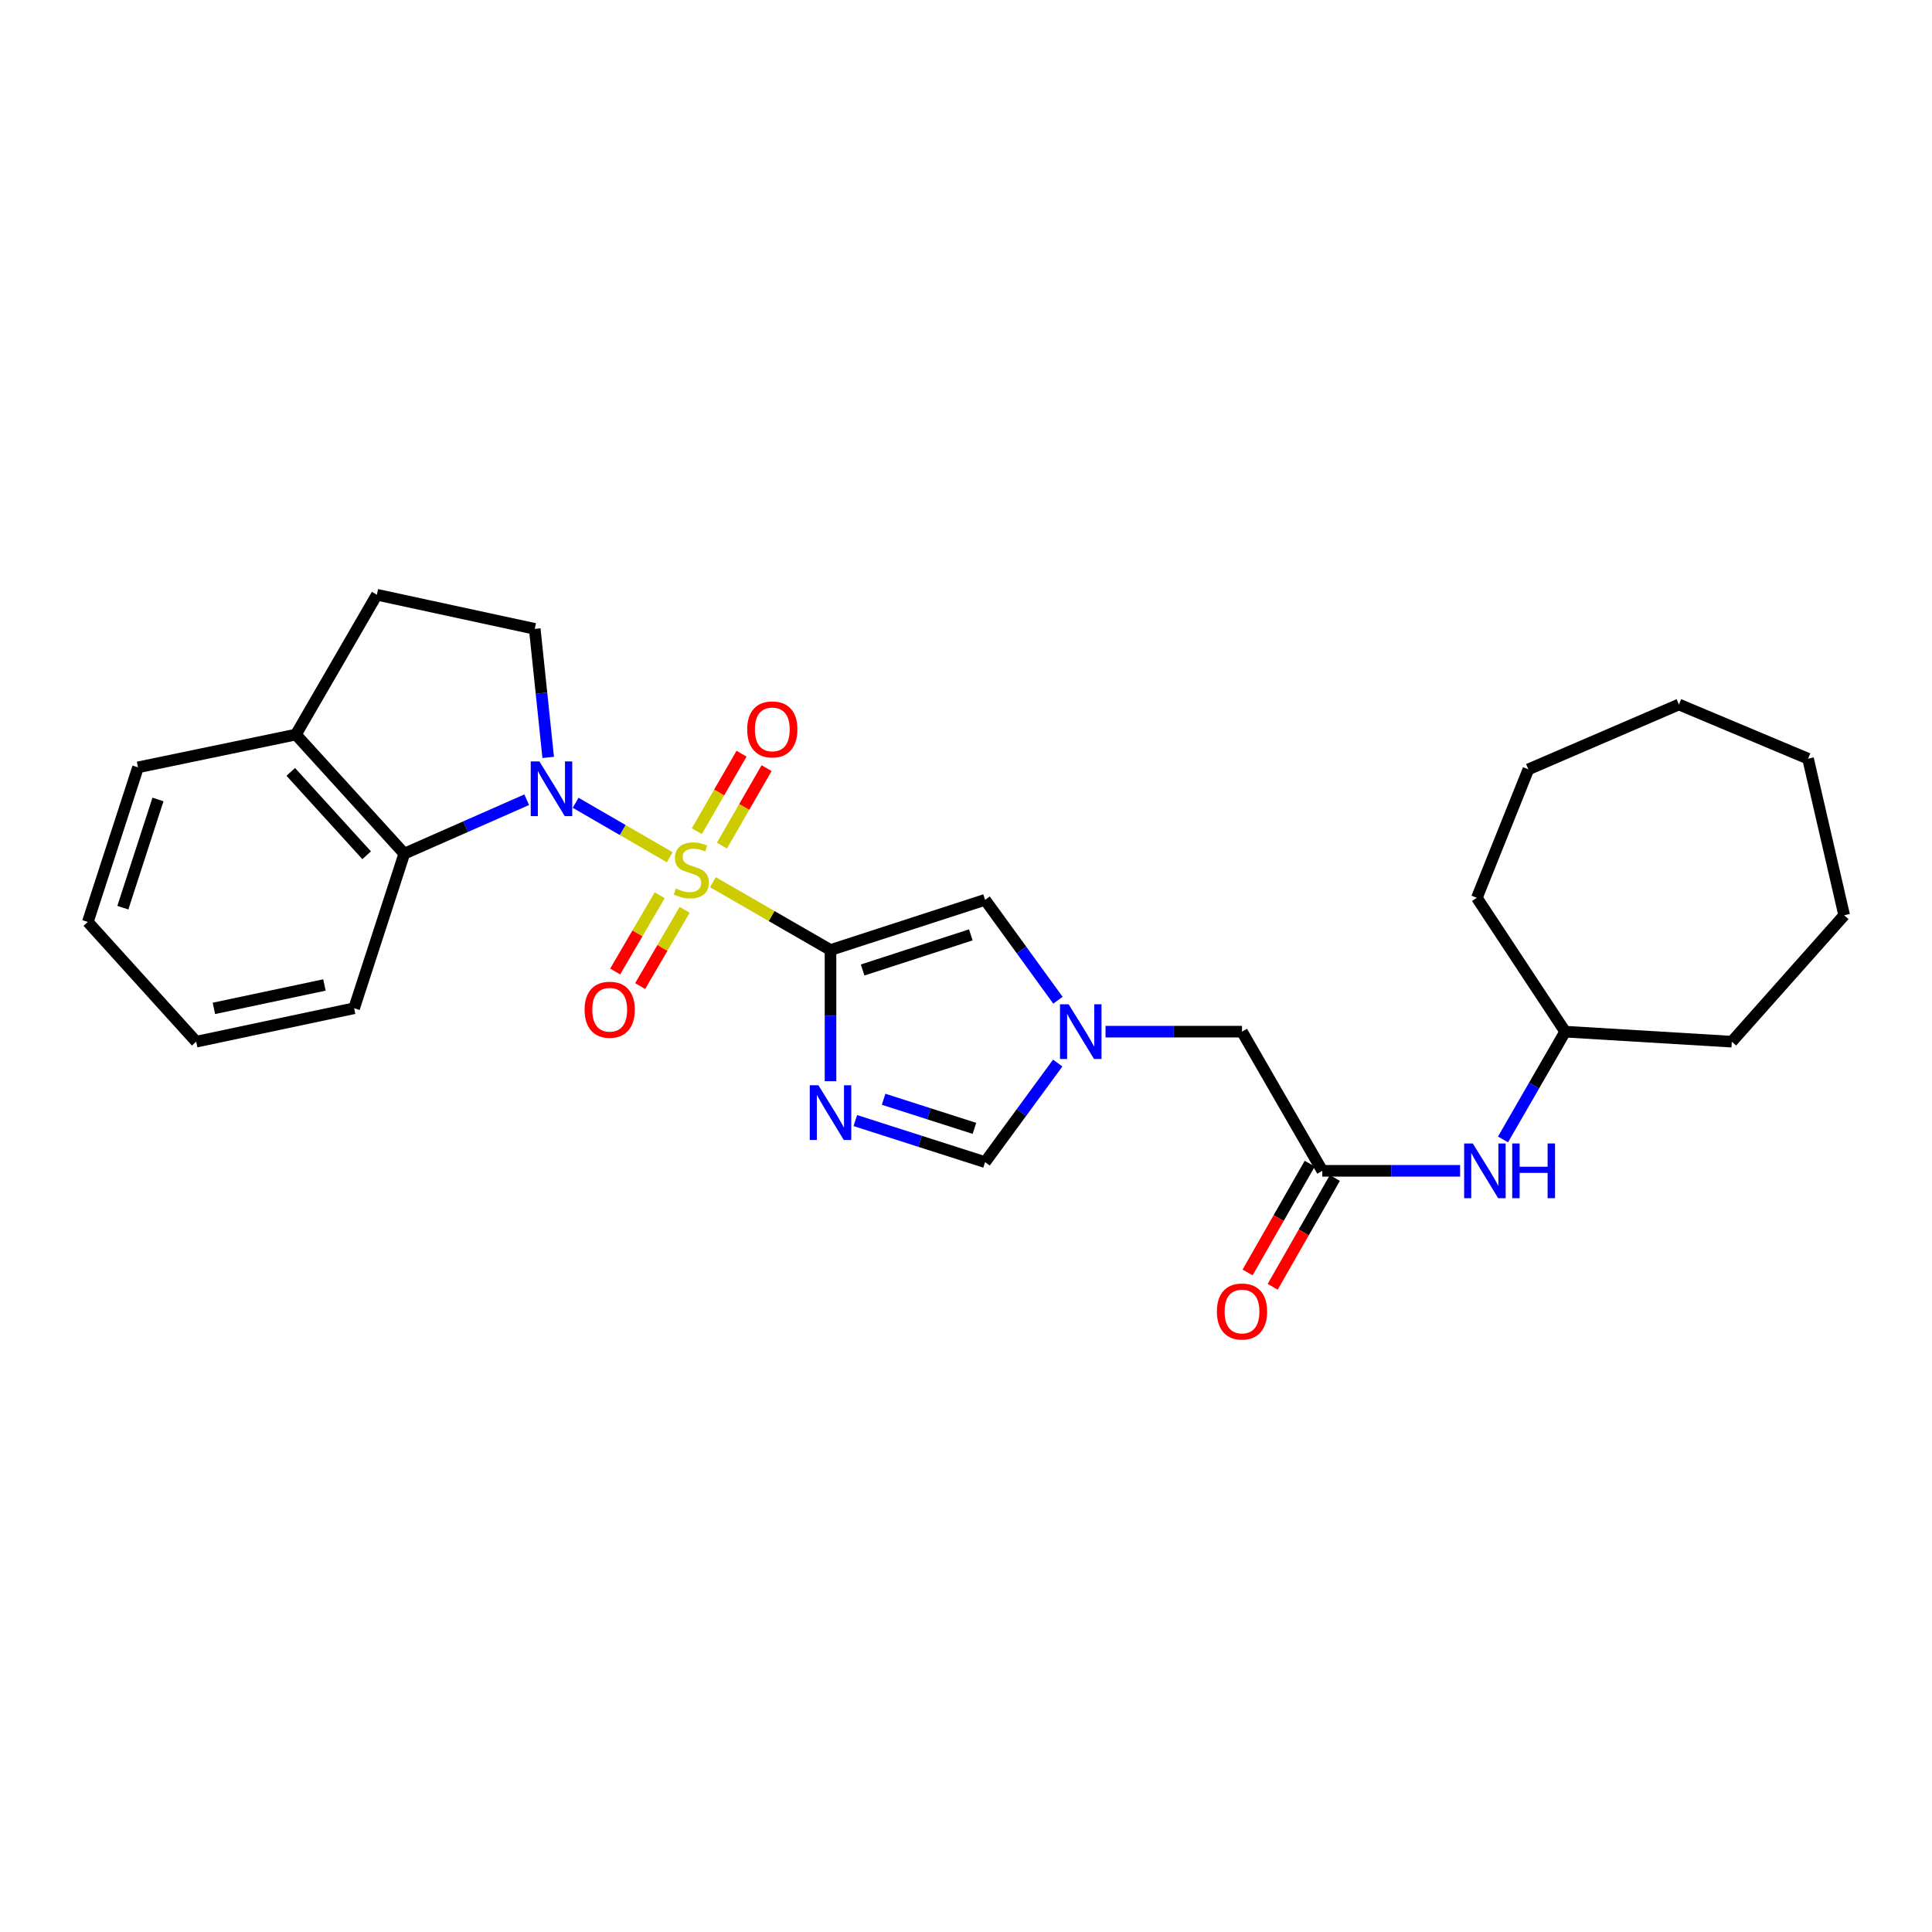 <?xml version='1.0' encoding='iso-8859-1'?>
<svg version='1.1' baseProfile='full'
              xmlns='http://www.w3.org/2000/svg'
                      xmlns:rdkit='http://www.rdkit.org/xml'
                      xmlns:xlink='http://www.w3.org/1999/xlink'
                  xml:space='preserve'
width='1000px' height='1000px' viewBox='0 0 1000 1000'>
<!-- END OF HEADER -->
<rect style='opacity:1.0;fill:#FFFFFF;stroke:none' width='1000' height='1000' x='0' y='0'> </rect>
<path class='bond-0' d='M 368.982,456.613 L 399.427,474.17' style='fill:none;fill-rule:evenodd;stroke:#CCCC00;stroke-width:6px;stroke-linecap:butt;stroke-linejoin:miter;stroke-opacity:1' />
<path class='bond-0' d='M 399.427,474.17 L 429.872,491.728' style='fill:none;fill-rule:evenodd;stroke:#000000;stroke-width:6px;stroke-linecap:butt;stroke-linejoin:miter;stroke-opacity:1' />
<path class='bond-1' d='M 346.652,443.711 L 322.305,429.615' style='fill:none;fill-rule:evenodd;stroke:#CCCC00;stroke-width:6px;stroke-linecap:butt;stroke-linejoin:miter;stroke-opacity:1' />
<path class='bond-1' d='M 322.305,429.615 L 297.957,415.52' style='fill:none;fill-rule:evenodd;stroke:#0000FF;stroke-width:6px;stroke-linecap:butt;stroke-linejoin:miter;stroke-opacity:1' />
<path class='bond-9' d='M 341.452,463.381 L 329.933,483.118' style='fill:none;fill-rule:evenodd;stroke:#CCCC00;stroke-width:6px;stroke-linecap:butt;stroke-linejoin:miter;stroke-opacity:1' />
<path class='bond-9' d='M 329.933,483.118 L 318.413,502.855' style='fill:none;fill-rule:evenodd;stroke:#FF0000;stroke-width:6px;stroke-linecap:butt;stroke-linejoin:miter;stroke-opacity:1' />
<path class='bond-9' d='M 354.378,470.925 L 342.859,490.662' style='fill:none;fill-rule:evenodd;stroke:#CCCC00;stroke-width:6px;stroke-linecap:butt;stroke-linejoin:miter;stroke-opacity:1' />
<path class='bond-9' d='M 342.859,490.662 L 331.339,510.4' style='fill:none;fill-rule:evenodd;stroke:#FF0000;stroke-width:6px;stroke-linecap:butt;stroke-linejoin:miter;stroke-opacity:1' />
<path class='bond-10' d='M 373.656,437.697 L 385.218,417.64' style='fill:none;fill-rule:evenodd;stroke:#CCCC00;stroke-width:6px;stroke-linecap:butt;stroke-linejoin:miter;stroke-opacity:1' />
<path class='bond-10' d='M 385.218,417.64 L 396.781,397.583' style='fill:none;fill-rule:evenodd;stroke:#FF0000;stroke-width:6px;stroke-linecap:butt;stroke-linejoin:miter;stroke-opacity:1' />
<path class='bond-10' d='M 360.689,430.222 L 372.252,410.165' style='fill:none;fill-rule:evenodd;stroke:#CCCC00;stroke-width:6px;stroke-linecap:butt;stroke-linejoin:miter;stroke-opacity:1' />
<path class='bond-10' d='M 372.252,410.165 L 383.814,390.108' style='fill:none;fill-rule:evenodd;stroke:#FF0000;stroke-width:6px;stroke-linecap:butt;stroke-linejoin:miter;stroke-opacity:1' />
<path class='bond-2' d='M 429.872,491.728 L 429.872,525.678' style='fill:none;fill-rule:evenodd;stroke:#000000;stroke-width:6px;stroke-linecap:butt;stroke-linejoin:miter;stroke-opacity:1' />
<path class='bond-2' d='M 429.872,525.678 L 429.872,559.628' style='fill:none;fill-rule:evenodd;stroke:#0000FF;stroke-width:6px;stroke-linecap:butt;stroke-linejoin:miter;stroke-opacity:1' />
<path class='bond-3' d='M 429.872,491.728 L 509.87,465.752' style='fill:none;fill-rule:evenodd;stroke:#000000;stroke-width:6px;stroke-linecap:butt;stroke-linejoin:miter;stroke-opacity:1' />
<path class='bond-3' d='M 446.494,502.067 L 502.492,483.883' style='fill:none;fill-rule:evenodd;stroke:#000000;stroke-width:6px;stroke-linecap:butt;stroke-linejoin:miter;stroke-opacity:1' />
<path class='bond-5' d='M 272.628,413.929 L 240.943,427.892' style='fill:none;fill-rule:evenodd;stroke:#0000FF;stroke-width:6px;stroke-linecap:butt;stroke-linejoin:miter;stroke-opacity:1' />
<path class='bond-5' d='M 240.943,427.892 L 209.259,441.855' style='fill:none;fill-rule:evenodd;stroke:#000000;stroke-width:6px;stroke-linecap:butt;stroke-linejoin:miter;stroke-opacity:1' />
<path class='bond-7' d='M 283.749,392.038 L 280.267,358.771' style='fill:none;fill-rule:evenodd;stroke:#0000FF;stroke-width:6px;stroke-linecap:butt;stroke-linejoin:miter;stroke-opacity:1' />
<path class='bond-7' d='M 280.267,358.771 L 276.785,325.503' style='fill:none;fill-rule:evenodd;stroke:#000000;stroke-width:6px;stroke-linecap:butt;stroke-linejoin:miter;stroke-opacity:1' />
<path class='bond-6' d='M 442.712,580.005 L 476.291,590.762' style='fill:none;fill-rule:evenodd;stroke:#0000FF;stroke-width:6px;stroke-linecap:butt;stroke-linejoin:miter;stroke-opacity:1' />
<path class='bond-6' d='M 476.291,590.762 L 509.87,601.518' style='fill:none;fill-rule:evenodd;stroke:#000000;stroke-width:6px;stroke-linecap:butt;stroke-linejoin:miter;stroke-opacity:1' />
<path class='bond-6' d='M 457.351,568.978 L 480.857,576.508' style='fill:none;fill-rule:evenodd;stroke:#0000FF;stroke-width:6px;stroke-linecap:butt;stroke-linejoin:miter;stroke-opacity:1' />
<path class='bond-6' d='M 480.857,576.508 L 504.362,584.038' style='fill:none;fill-rule:evenodd;stroke:#000000;stroke-width:6px;stroke-linecap:butt;stroke-linejoin:miter;stroke-opacity:1' />
<path class='bond-4' d='M 509.87,465.752 L 528.728,491.734' style='fill:none;fill-rule:evenodd;stroke:#000000;stroke-width:6px;stroke-linecap:butt;stroke-linejoin:miter;stroke-opacity:1' />
<path class='bond-4' d='M 528.728,491.734 L 547.586,517.717' style='fill:none;fill-rule:evenodd;stroke:#0000FF;stroke-width:6px;stroke-linecap:butt;stroke-linejoin:miter;stroke-opacity:1' />
<path class='bond-13' d='M 572.22,533.984 L 607.54,533.984' style='fill:none;fill-rule:evenodd;stroke:#0000FF;stroke-width:6px;stroke-linecap:butt;stroke-linejoin:miter;stroke-opacity:1' />
<path class='bond-13' d='M 607.54,533.984 L 642.859,533.984' style='fill:none;fill-rule:evenodd;stroke:#000000;stroke-width:6px;stroke-linecap:butt;stroke-linejoin:miter;stroke-opacity:1' />
<path class='bond-28' d='M 547.475,550.238 L 528.672,575.878' style='fill:none;fill-rule:evenodd;stroke:#0000FF;stroke-width:6px;stroke-linecap:butt;stroke-linejoin:miter;stroke-opacity:1' />
<path class='bond-28' d='M 528.672,575.878 L 509.87,601.518' style='fill:none;fill-rule:evenodd;stroke:#000000;stroke-width:6px;stroke-linecap:butt;stroke-linejoin:miter;stroke-opacity:1' />
<path class='bond-12' d='M 209.259,441.855 L 153.15,380.207' style='fill:none;fill-rule:evenodd;stroke:#000000;stroke-width:6px;stroke-linecap:butt;stroke-linejoin:miter;stroke-opacity:1' />
<path class='bond-12' d='M 189.774,442.682 L 150.498,399.529' style='fill:none;fill-rule:evenodd;stroke:#000000;stroke-width:6px;stroke-linecap:butt;stroke-linejoin:miter;stroke-opacity:1' />
<path class='bond-17' d='M 209.259,441.855 L 183.292,521.869' style='fill:none;fill-rule:evenodd;stroke:#000000;stroke-width:6px;stroke-linecap:butt;stroke-linejoin:miter;stroke-opacity:1' />
<path class='bond-14' d='M 276.785,325.503 L 195.066,307.834' style='fill:none;fill-rule:evenodd;stroke:#000000;stroke-width:6px;stroke-linecap:butt;stroke-linejoin:miter;stroke-opacity:1' />
<path class='bond-8' d='M 684.417,606.017 L 642.859,533.984' style='fill:none;fill-rule:evenodd;stroke:#000000;stroke-width:6px;stroke-linecap:butt;stroke-linejoin:miter;stroke-opacity:1' />
<path class='bond-11' d='M 684.417,606.017 L 720.077,606.017' style='fill:none;fill-rule:evenodd;stroke:#000000;stroke-width:6px;stroke-linecap:butt;stroke-linejoin:miter;stroke-opacity:1' />
<path class='bond-11' d='M 720.077,606.017 L 755.737,606.017' style='fill:none;fill-rule:evenodd;stroke:#0000FF;stroke-width:6px;stroke-linecap:butt;stroke-linejoin:miter;stroke-opacity:1' />
<path class='bond-15' d='M 677.92,602.304 L 661.83,630.462' style='fill:none;fill-rule:evenodd;stroke:#000000;stroke-width:6px;stroke-linecap:butt;stroke-linejoin:miter;stroke-opacity:1' />
<path class='bond-15' d='M 661.83,630.462 L 645.741,658.621' style='fill:none;fill-rule:evenodd;stroke:#FF0000;stroke-width:6px;stroke-linecap:butt;stroke-linejoin:miter;stroke-opacity:1' />
<path class='bond-15' d='M 690.915,609.729 L 674.825,637.888' style='fill:none;fill-rule:evenodd;stroke:#000000;stroke-width:6px;stroke-linecap:butt;stroke-linejoin:miter;stroke-opacity:1' />
<path class='bond-15' d='M 674.825,637.888 L 658.736,666.046' style='fill:none;fill-rule:evenodd;stroke:#FF0000;stroke-width:6px;stroke-linecap:butt;stroke-linejoin:miter;stroke-opacity:1' />
<path class='bond-16' d='M 777.948,589.778 L 794.04,561.881' style='fill:none;fill-rule:evenodd;stroke:#0000FF;stroke-width:6px;stroke-linecap:butt;stroke-linejoin:miter;stroke-opacity:1' />
<path class='bond-16' d='M 794.04,561.881 L 810.131,533.984' style='fill:none;fill-rule:evenodd;stroke:#000000;stroke-width:6px;stroke-linecap:butt;stroke-linejoin:miter;stroke-opacity:1' />
<path class='bond-18' d='M 153.15,380.207 L 71.43,397.178' style='fill:none;fill-rule:evenodd;stroke:#000000;stroke-width:6px;stroke-linecap:butt;stroke-linejoin:miter;stroke-opacity:1' />
<path class='bond-27' d='M 153.15,380.207 L 195.066,307.834' style='fill:none;fill-rule:evenodd;stroke:#000000;stroke-width:6px;stroke-linecap:butt;stroke-linejoin:miter;stroke-opacity:1' />
<path class='bond-19' d='M 810.131,533.984 L 896.382,539.173' style='fill:none;fill-rule:evenodd;stroke:#000000;stroke-width:6px;stroke-linecap:butt;stroke-linejoin:miter;stroke-opacity:1' />
<path class='bond-20' d='M 810.131,533.984 L 764.416,464.712' style='fill:none;fill-rule:evenodd;stroke:#000000;stroke-width:6px;stroke-linecap:butt;stroke-linejoin:miter;stroke-opacity:1' />
<path class='bond-21' d='M 183.292,521.869 L 101.556,539.173' style='fill:none;fill-rule:evenodd;stroke:#000000;stroke-width:6px;stroke-linecap:butt;stroke-linejoin:miter;stroke-opacity:1' />
<path class='bond-21' d='M 167.931,509.823 L 110.716,521.935' style='fill:none;fill-rule:evenodd;stroke:#000000;stroke-width:6px;stroke-linecap:butt;stroke-linejoin:miter;stroke-opacity:1' />
<path class='bond-29' d='M 71.43,397.178 L 45.455,477.193' style='fill:none;fill-rule:evenodd;stroke:#000000;stroke-width:6px;stroke-linecap:butt;stroke-linejoin:miter;stroke-opacity:1' />
<path class='bond-29' d='M 81.77,413.802 L 63.587,469.812' style='fill:none;fill-rule:evenodd;stroke:#000000;stroke-width:6px;stroke-linecap:butt;stroke-linejoin:miter;stroke-opacity:1' />
<path class='bond-23' d='M 896.382,539.173 L 954.545,473.734' style='fill:none;fill-rule:evenodd;stroke:#000000;stroke-width:6px;stroke-linecap:butt;stroke-linejoin:miter;stroke-opacity:1' />
<path class='bond-24' d='M 764.416,464.712 L 791.082,398.218' style='fill:none;fill-rule:evenodd;stroke:#000000;stroke-width:6px;stroke-linecap:butt;stroke-linejoin:miter;stroke-opacity:1' />
<path class='bond-22' d='M 101.556,539.173 L 45.455,477.193' style='fill:none;fill-rule:evenodd;stroke:#000000;stroke-width:6px;stroke-linecap:butt;stroke-linejoin:miter;stroke-opacity:1' />
<path class='bond-25' d='M 954.545,473.734 L 935.845,392.697' style='fill:none;fill-rule:evenodd;stroke:#000000;stroke-width:6px;stroke-linecap:butt;stroke-linejoin:miter;stroke-opacity:1' />
<path class='bond-26' d='M 791.082,398.218 L 869.009,364.642' style='fill:none;fill-rule:evenodd;stroke:#000000;stroke-width:6px;stroke-linecap:butt;stroke-linejoin:miter;stroke-opacity:1' />
<path class='bond-30' d='M 935.845,392.697 L 869.009,364.642' style='fill:none;fill-rule:evenodd;stroke:#000000;stroke-width:6px;stroke-linecap:butt;stroke-linejoin:miter;stroke-opacity:1' />
<path  class='atom-0' d='M 349.823 459.898
Q 350.143 460.018, 351.463 460.578
Q 352.783 461.138, 354.223 461.498
Q 355.703 461.818, 357.143 461.818
Q 359.823 461.818, 361.383 460.538
Q 362.943 459.218, 362.943 456.938
Q 362.943 455.378, 362.143 454.418
Q 361.383 453.458, 360.183 452.938
Q 358.983 452.418, 356.983 451.818
Q 354.463 451.058, 352.943 450.338
Q 351.463 449.618, 350.383 448.098
Q 349.343 446.578, 349.343 444.018
Q 349.343 440.458, 351.743 438.258
Q 354.183 436.058, 358.983 436.058
Q 362.263 436.058, 365.983 437.618
L 365.063 440.698
Q 361.663 439.298, 359.103 439.298
Q 356.343 439.298, 354.823 440.458
Q 353.303 441.578, 353.343 443.538
Q 353.343 445.058, 354.103 445.978
Q 354.903 446.898, 356.023 447.418
Q 357.183 447.938, 359.103 448.538
Q 361.663 449.338, 363.183 450.138
Q 364.703 450.938, 365.783 452.578
Q 366.903 454.178, 366.903 456.938
Q 366.903 460.858, 364.263 462.978
Q 361.663 465.058, 357.303 465.058
Q 354.783 465.058, 352.863 464.498
Q 350.983 463.978, 348.743 463.058
L 349.823 459.898
' fill='#CCCC00'/>
<path  class='atom-2' d='M 279.189 394.119
L 288.469 409.119
Q 289.389 410.599, 290.869 413.279
Q 292.349 415.959, 292.429 416.119
L 292.429 394.119
L 296.189 394.119
L 296.189 422.439
L 292.309 422.439
L 282.349 406.039
Q 281.189 404.119, 279.949 401.919
Q 278.749 399.719, 278.389 399.039
L 278.389 422.439
L 274.709 422.439
L 274.709 394.119
L 279.189 394.119
' fill='#0000FF'/>
<path  class='atom-3' d='M 423.612 561.732
L 432.892 576.732
Q 433.812 578.212, 435.292 580.892
Q 436.772 583.572, 436.852 583.732
L 436.852 561.732
L 440.612 561.732
L 440.612 590.052
L 436.732 590.052
L 426.772 573.652
Q 425.612 571.732, 424.372 569.532
Q 423.172 567.332, 422.812 566.652
L 422.812 590.052
L 419.132 590.052
L 419.132 561.732
L 423.612 561.732
' fill='#0000FF'/>
<path  class='atom-5' d='M 553.134 519.824
L 562.414 534.824
Q 563.334 536.304, 564.814 538.984
Q 566.294 541.664, 566.374 541.824
L 566.374 519.824
L 570.134 519.824
L 570.134 548.144
L 566.254 548.144
L 556.294 531.744
Q 555.134 529.824, 553.894 527.624
Q 552.694 525.424, 552.334 524.744
L 552.334 548.144
L 548.654 548.144
L 548.654 519.824
L 553.134 519.824
' fill='#0000FF'/>
<path  class='atom-10' d='M 302.583 522.631
Q 302.583 515.831, 305.943 512.031
Q 309.303 508.231, 315.583 508.231
Q 321.863 508.231, 325.223 512.031
Q 328.583 515.831, 328.583 522.631
Q 328.583 529.511, 325.183 533.431
Q 321.783 537.311, 315.583 537.311
Q 309.343 537.311, 305.943 533.431
Q 302.583 529.551, 302.583 522.631
M 315.583 534.111
Q 319.903 534.111, 322.223 531.231
Q 324.583 528.311, 324.583 522.631
Q 324.583 517.071, 322.223 514.271
Q 319.903 511.431, 315.583 511.431
Q 311.263 511.431, 308.903 514.231
Q 306.583 517.031, 306.583 522.631
Q 306.583 528.351, 308.903 531.231
Q 311.263 534.111, 315.583 534.111
' fill='#FF0000'/>
<path  class='atom-11' d='M 386.747 377.535
Q 386.747 370.735, 390.107 366.935
Q 393.467 363.135, 399.747 363.135
Q 406.027 363.135, 409.387 366.935
Q 412.747 370.735, 412.747 377.535
Q 412.747 384.415, 409.347 388.335
Q 405.947 392.215, 399.747 392.215
Q 393.507 392.215, 390.107 388.335
Q 386.747 384.455, 386.747 377.535
M 399.747 389.015
Q 404.067 389.015, 406.387 386.135
Q 408.747 383.215, 408.747 377.535
Q 408.747 371.975, 406.387 369.175
Q 404.067 366.335, 399.747 366.335
Q 395.427 366.335, 393.067 369.135
Q 390.747 371.935, 390.747 377.535
Q 390.747 383.255, 393.067 386.135
Q 395.427 389.015, 399.747 389.015
' fill='#FF0000'/>
<path  class='atom-12' d='M 762.321 591.857
L 771.601 606.857
Q 772.521 608.337, 774.001 611.017
Q 775.481 613.697, 775.561 613.857
L 775.561 591.857
L 779.321 591.857
L 779.321 620.177
L 775.441 620.177
L 765.481 603.777
Q 764.321 601.857, 763.081 599.657
Q 761.881 597.457, 761.521 596.777
L 761.521 620.177
L 757.841 620.177
L 757.841 591.857
L 762.321 591.857
' fill='#0000FF'/>
<path  class='atom-12' d='M 782.721 591.857
L 786.561 591.857
L 786.561 603.897
L 801.041 603.897
L 801.041 591.857
L 804.881 591.857
L 804.881 620.177
L 801.041 620.177
L 801.041 607.097
L 786.561 607.097
L 786.561 620.177
L 782.721 620.177
L 782.721 591.857
' fill='#0000FF'/>
<path  class='atom-16' d='M 629.859 678.828
Q 629.859 672.028, 633.219 668.228
Q 636.579 664.428, 642.859 664.428
Q 649.139 664.428, 652.499 668.228
Q 655.859 672.028, 655.859 678.828
Q 655.859 685.708, 652.459 689.628
Q 649.059 693.508, 642.859 693.508
Q 636.619 693.508, 633.219 689.628
Q 629.859 685.748, 629.859 678.828
M 642.859 690.308
Q 647.179 690.308, 649.499 687.428
Q 651.859 684.508, 651.859 678.828
Q 651.859 673.268, 649.499 670.468
Q 647.179 667.628, 642.859 667.628
Q 638.539 667.628, 636.179 670.428
Q 633.859 673.228, 633.859 678.828
Q 633.859 684.548, 636.179 687.428
Q 638.539 690.308, 642.859 690.308
' fill='#FF0000'/>
</svg>
